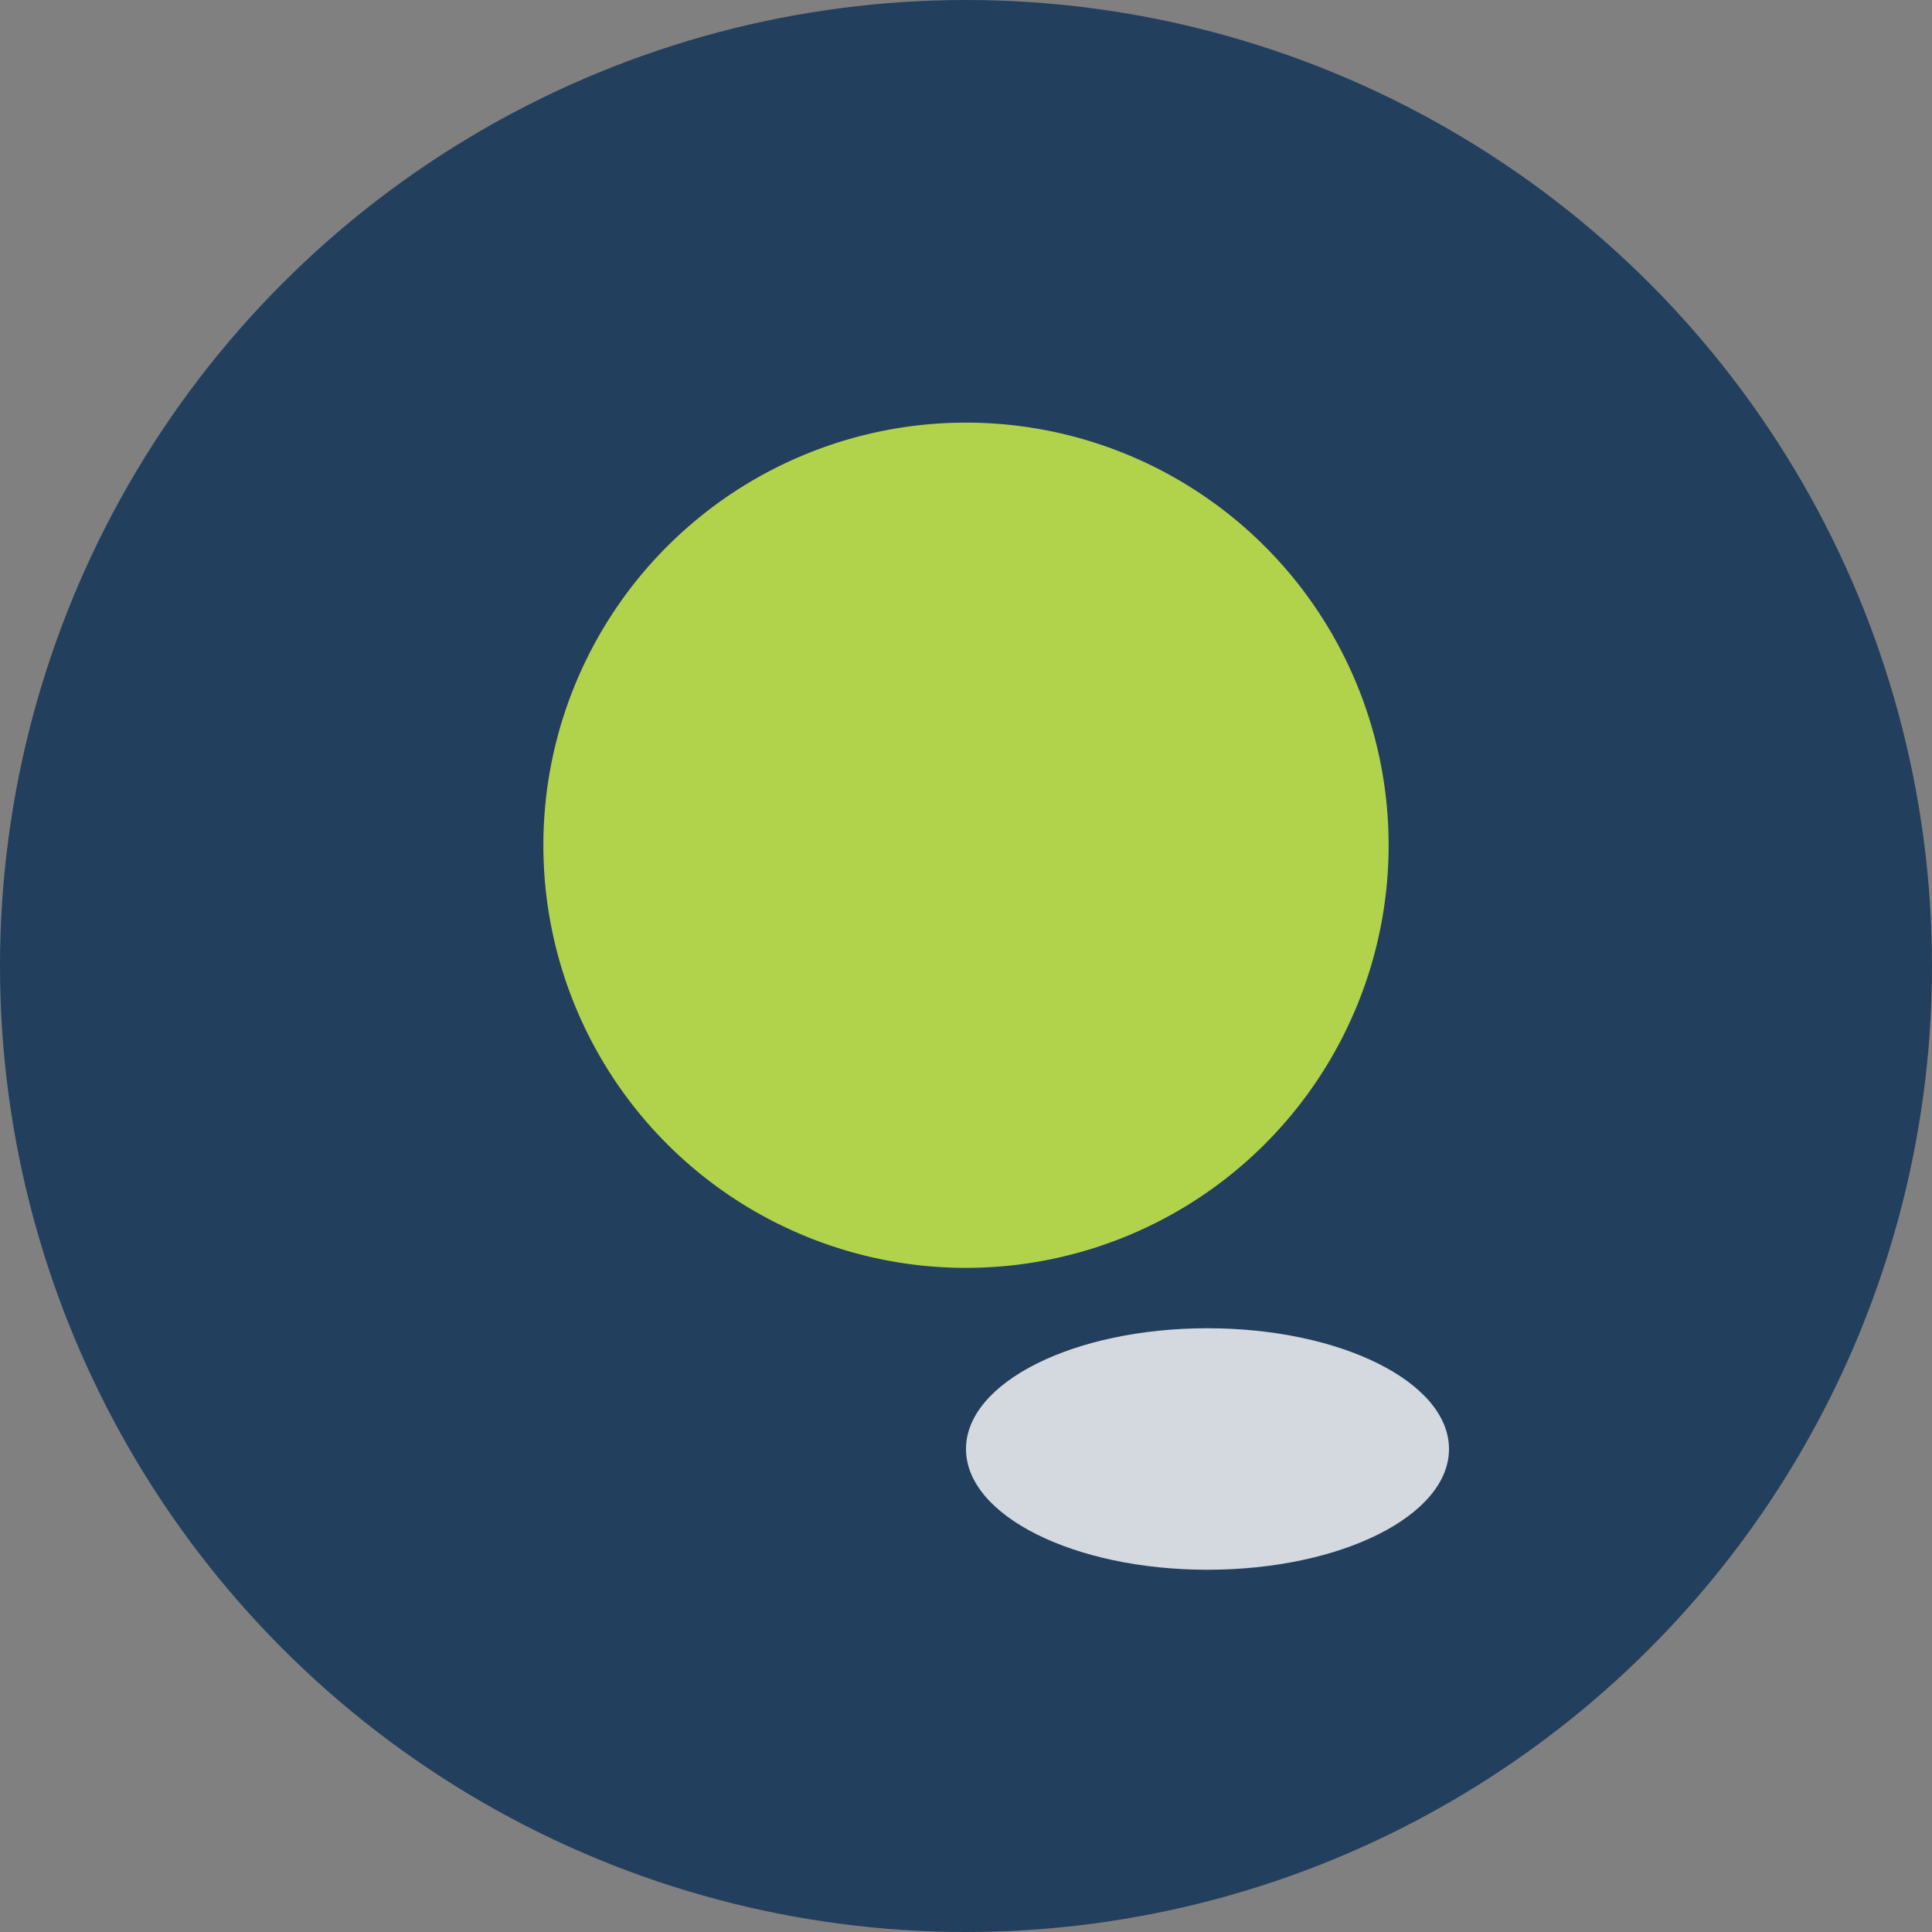 <?xml version="1.0" encoding="UTF-8"?>
<svg xmlns="http://www.w3.org/2000/svg" width="32" height="32" viewBox="0 0 32 32"><rect x="0" y="0" width="32" height="32" fill="#808080" stroke="none"/><circle cx="16" cy="16" r="16" fill="#233F5E"/><path d="M16 7a7 7 0 1 1 0 14 7 7 0 0 1 0-14z" fill="#B1D34B"/><ellipse cx="20" cy="24" rx="4" ry="2" fill="#fff" fill-opacity=".8"/></svg>